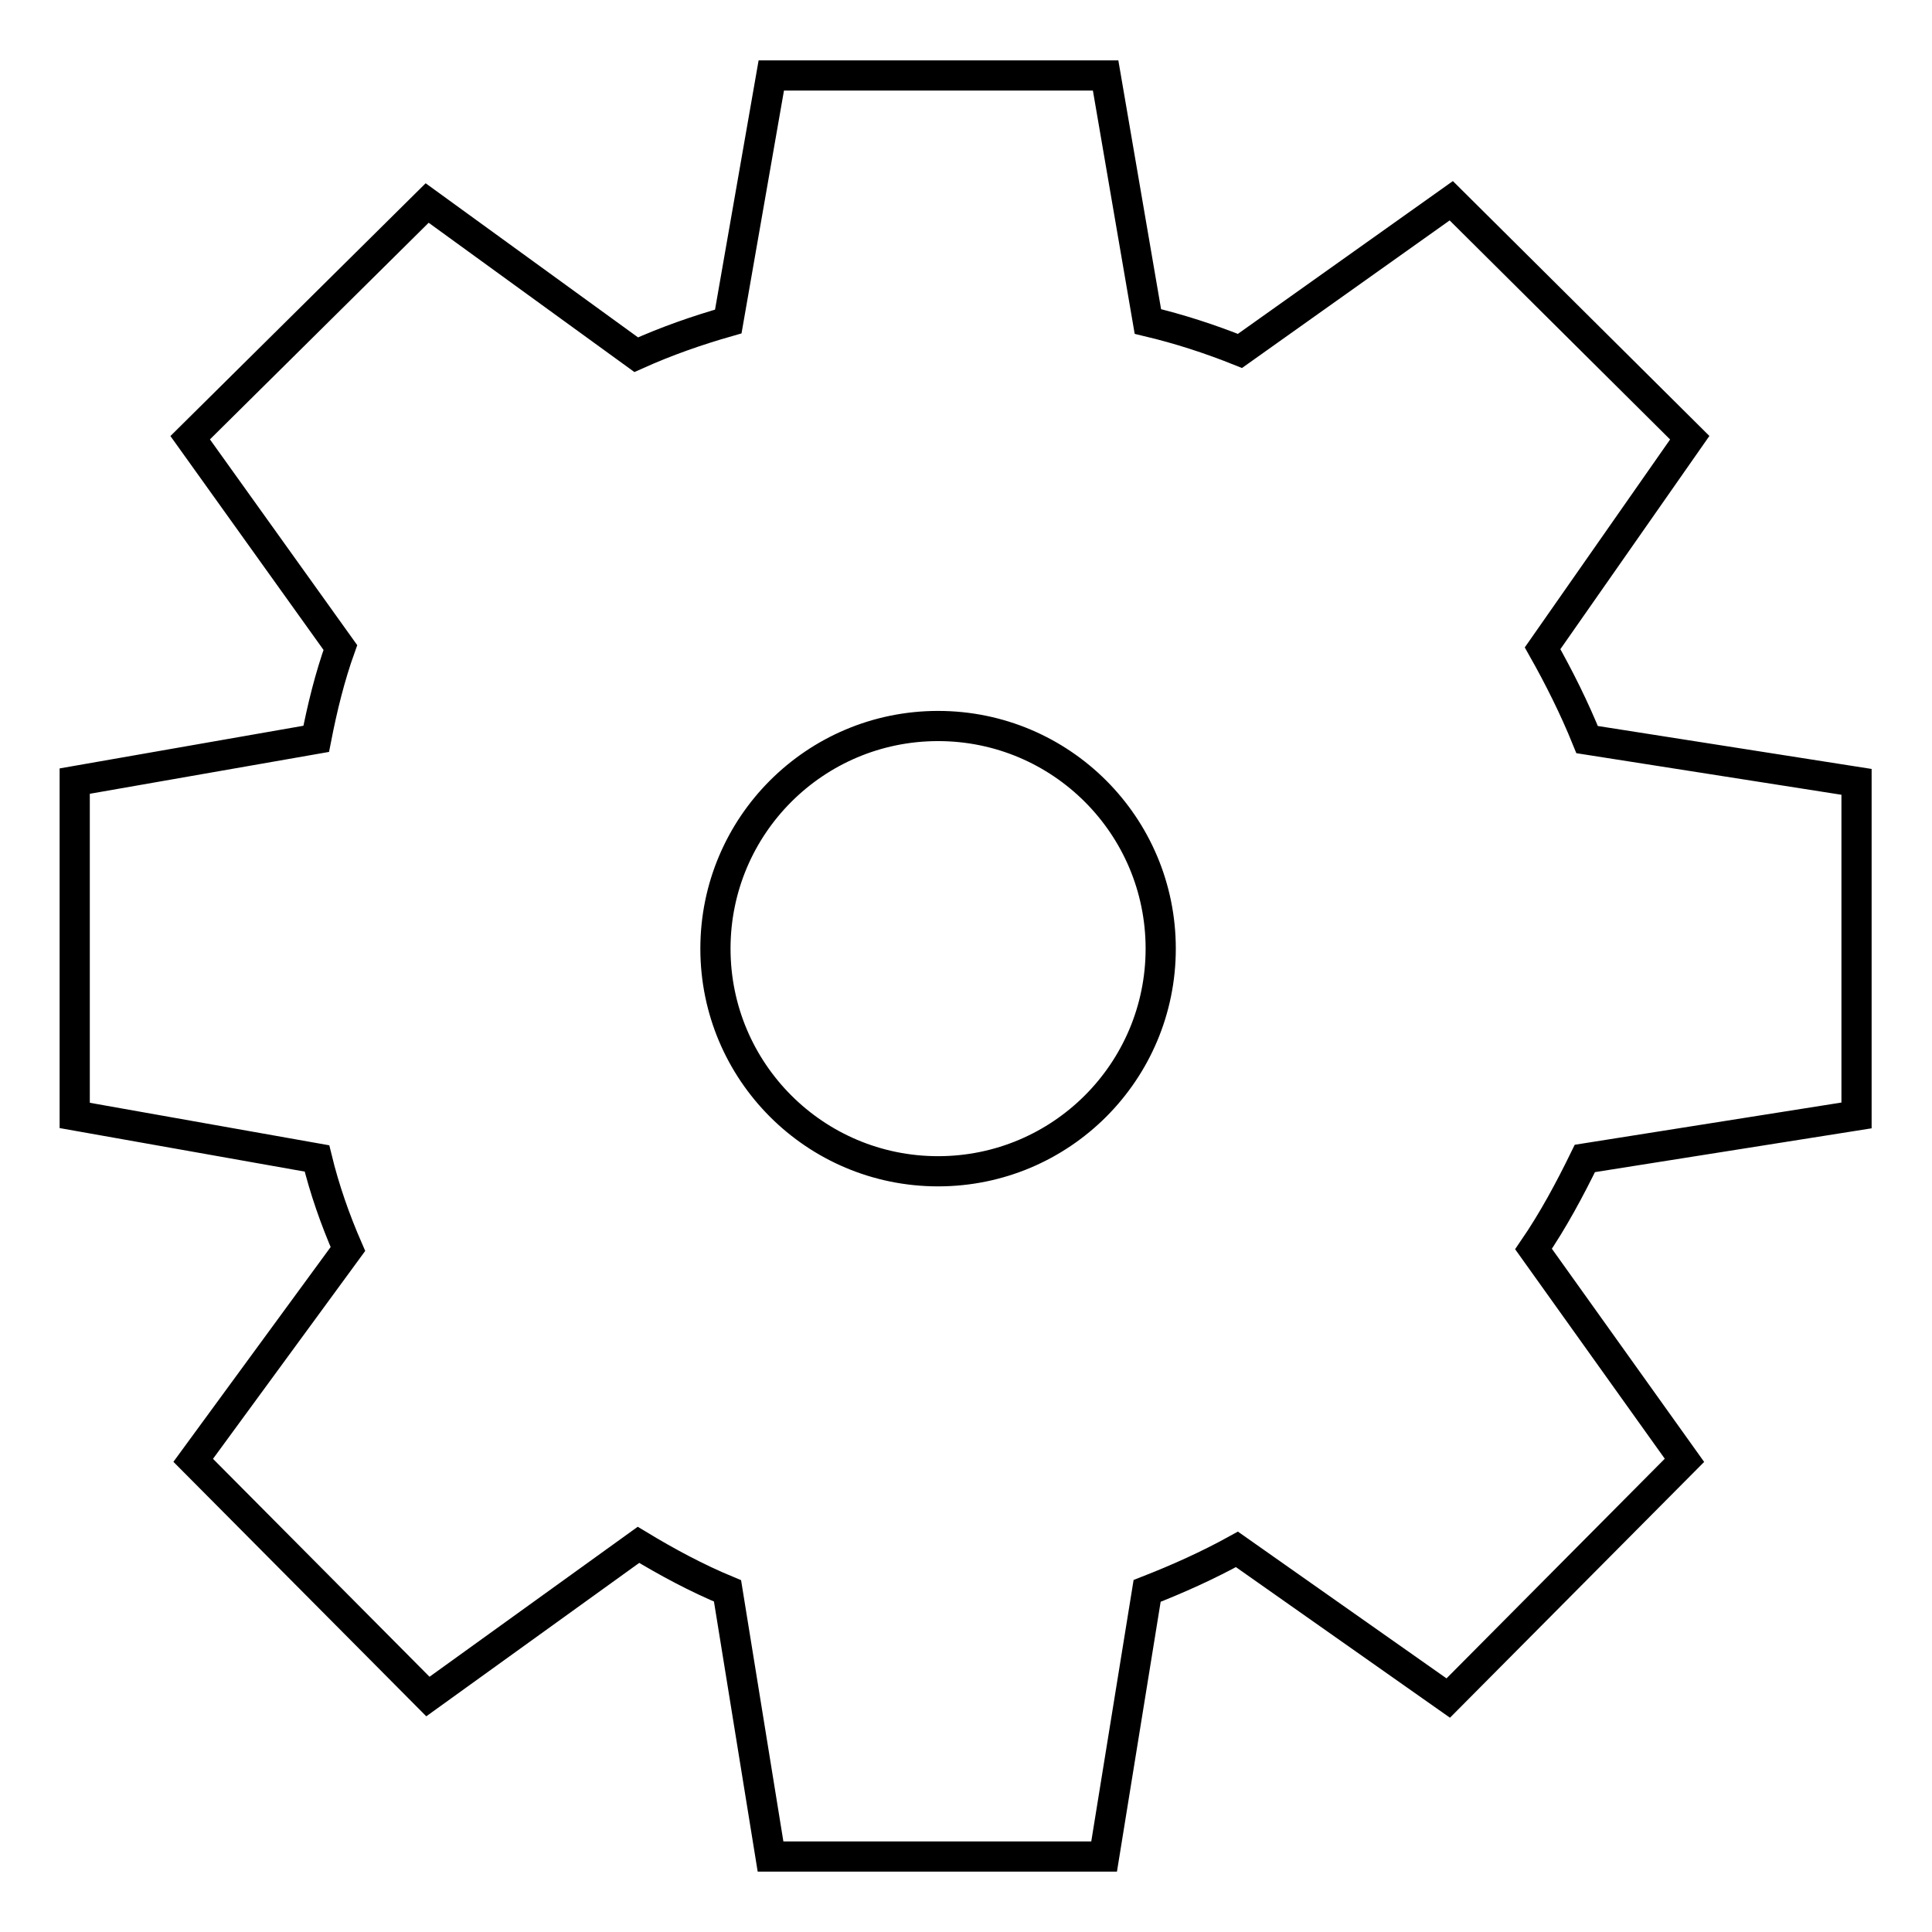 <?xml version="1.0" encoding="utf-8"?>
<!-- Svg Vector Icons : http://www.onlinewebfonts.com/icon -->
<!DOCTYPE svg PUBLIC "-//W3C//DTD SVG 1.1//EN" "http://www.w3.org/Graphics/SVG/1.1/DTD/svg11.dtd">
<svg version="1.1" xmlns="http://www.w3.org/2000/svg" xmlns:xlink="http://www.w3.org/1999/xlink" x="0px" y="0px" viewBox="0 0 256 256" enable-background="new 0 0 256 256" xml:space="preserve">
<g> <path stroke-width="4" fill-opacity="0" stroke="#000000"  d="M246,147.8v-44.2L210.3,98c-1.7-4.2-3.7-8.2-5.9-12.1L223.9,58l-31.6-31.4l-28,19.9c-4-1.6-8-2.9-12.2-3.9 L146.5,10h-44.3l-5.7,32.6c-4.2,1.2-8.2,2.6-12.2,4.4L56.6,26.9L25.2,58l19.9,27.8c-1.4,3.9-2.4,8-3.2,12.1l-32,5.6v44.3l32.1,5.7 c1,4.1,2.4,8.1,4.1,12l-20.5,28l31.1,31.3l27.9-20.1c3.8,2.3,7.7,4.4,11.8,6.1l5.7,35.2h44.2l5.7-35.2c4.1-1.6,8.1-3.4,11.9-5.5 l28,19.7l31.3-31.5l-20-28c2.6-3.8,4.8-7.9,6.8-12L246,147.8z M124.3,155.2c-16.3,0-29.5-13.2-29.5-29.5 c0-16.3,13.2-29.5,29.5-29.5s29.5,13.2,29.5,29.5C153.8,142,140.6,155.2,124.3,155.2"/></g>
</svg>